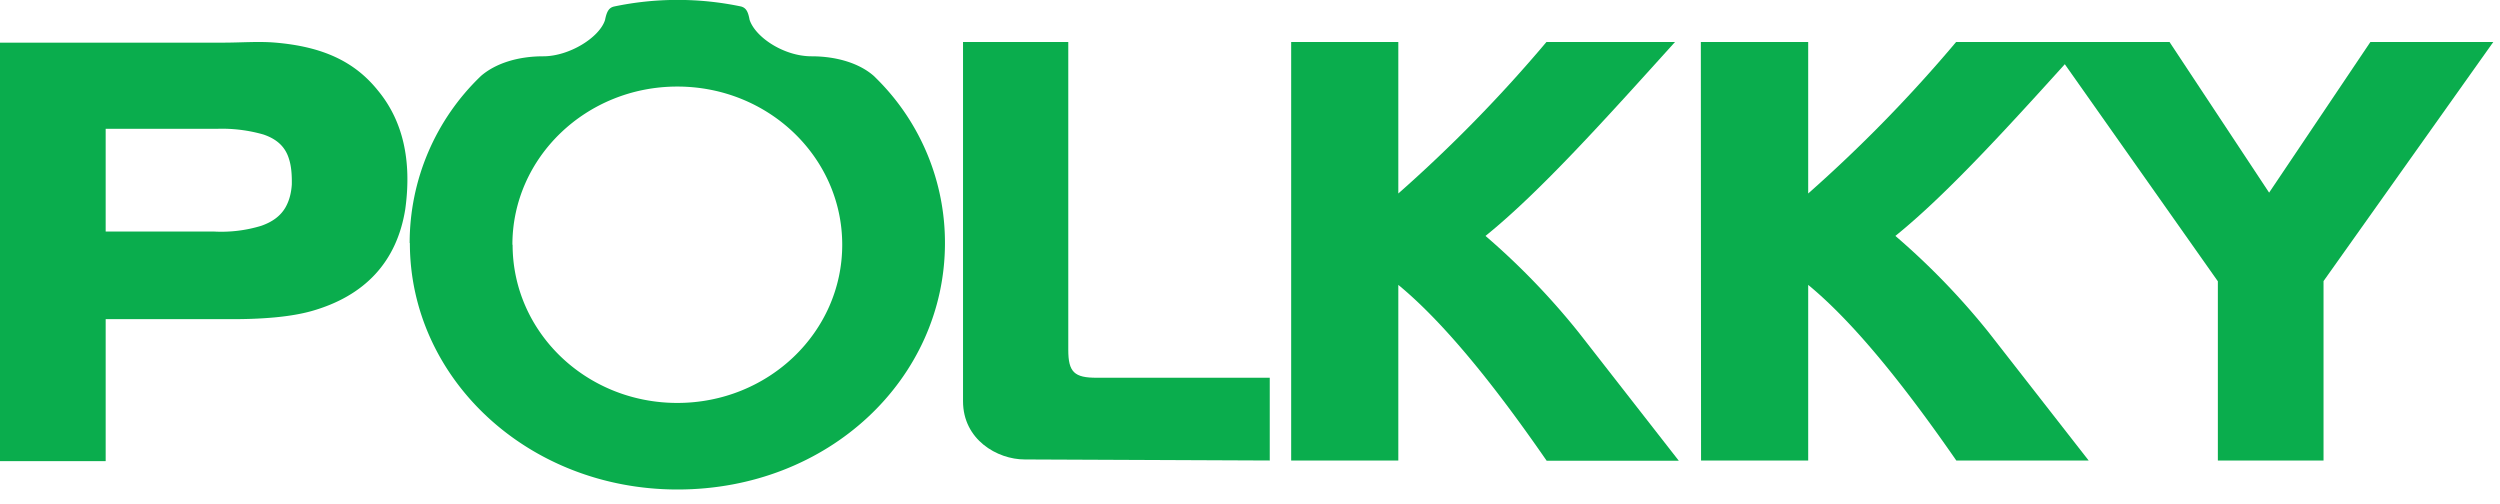 <svg xmlns="http://www.w3.org/2000/svg" xmlns:xlink="http://www.w3.org/1999/xlink" width="119" height="24" viewBox="0 0 119 24"><defs><path id="r003a" d="M529 3642.95v-19.92h10.62c.87 0 1.7-.07 2.5 0 2.2.19 3.74.87 4.87 2.28 1.19 1.44 1.62 3.33 1.3 5.65-.4 2.5-1.92 4.13-4.47 4.85-.97.27-2.33.4-4.09.38h-5.7v6.76H529zm5.03-10.93h5.13a6.5 6.5 0 0 0 2.27-.27c.55-.19.93-.48 1.16-.88.17-.3.27-.65.3-1.08.01-.5-.03-.9-.13-1.21-.17-.58-.57-.96-1.23-1.18a7.16 7.16 0 0 0-2.16-.27h-5.34z"/><path id="r003b" d="M574.85 3623h5v14.65c0 1.06.28 1.34 1.38 1.33h8.21v3.94l-11.66-.05c-1.32 0-2.94-.95-2.94-2.77V3623"/><path id="r003c" d="M590.45 3623h5.11v7.21a68.15 68.15 0 0 0 7.05-7.21h6.12c-3.34 3.7-6.43 7.14-9.02 9.23a34.47 34.47 0 0 1 4.44 4.6l4.76 6.1h-6.29c-2.68-3.88-5.03-6.7-7.06-8.37v8.36h-5.1V3623"/><path id="r003d" d="M609.96 3623h5.11v7.21a68.24 68.24 0 0 0 7.04-7.21h6.13c-3.34 3.7-6.43 7.14-9.02 9.23a34.44 34.44 0 0 1 4.44 4.59l4.76 6.1h-6.3c-2.68-3.87-5.02-6.69-7.05-8.36v8.36h-5.1l-.01-19.92"/><path id="r003e" d="M626.54 3623h5.73l4.74 7.17 4.82-7.17h5.85l-8.08 11.38v8.54h-5.03v-8.53l-8.03-11.39"/><path id="r003f" d="M548.5 3632.57a11 11 0 0 1 3.4-7.96c.7-.6 1.76-.93 2.96-.93 1.24 0 2.68-.9 2.94-1.73.08-.4.18-.58.43-.64a14.72 14.72 0 0 1 6.05 0c.24.07.33.25.4.63.27.83 1.63 1.74 2.95 1.74 1.21 0 2.3.34 2.98.95l.21.21a10.99 10.99 0 0 1 3.16 7.73c0 6.45-5.53 11.73-12.73 11.73-7.12 0-12.74-5.28-12.74-11.73zm4.9.08c0 4.16 3.5 7.53 7.84 7.53s7.85-3.37 7.85-7.53-3.51-7.53-7.85-7.53c-4.33 0-7.85 3.37-7.85 7.53z"/></defs><g><g transform="translate(-529 -3621)"><g><use fill="#0aad4d" xlink:href="#r003a"/></g><g><use fill="#0aad4d" xlink:href="#r003b"/></g><g><use fill="#0aad4d" xlink:href="#r003c"/></g><g><use fill="#0aad4d" xlink:href="#r003d"/></g><g><use fill="#0aad4d" xlink:href="#r003e"/></g><g><use fill="#0aad4d" xlink:href="#r003f"/></g></g></g></svg>